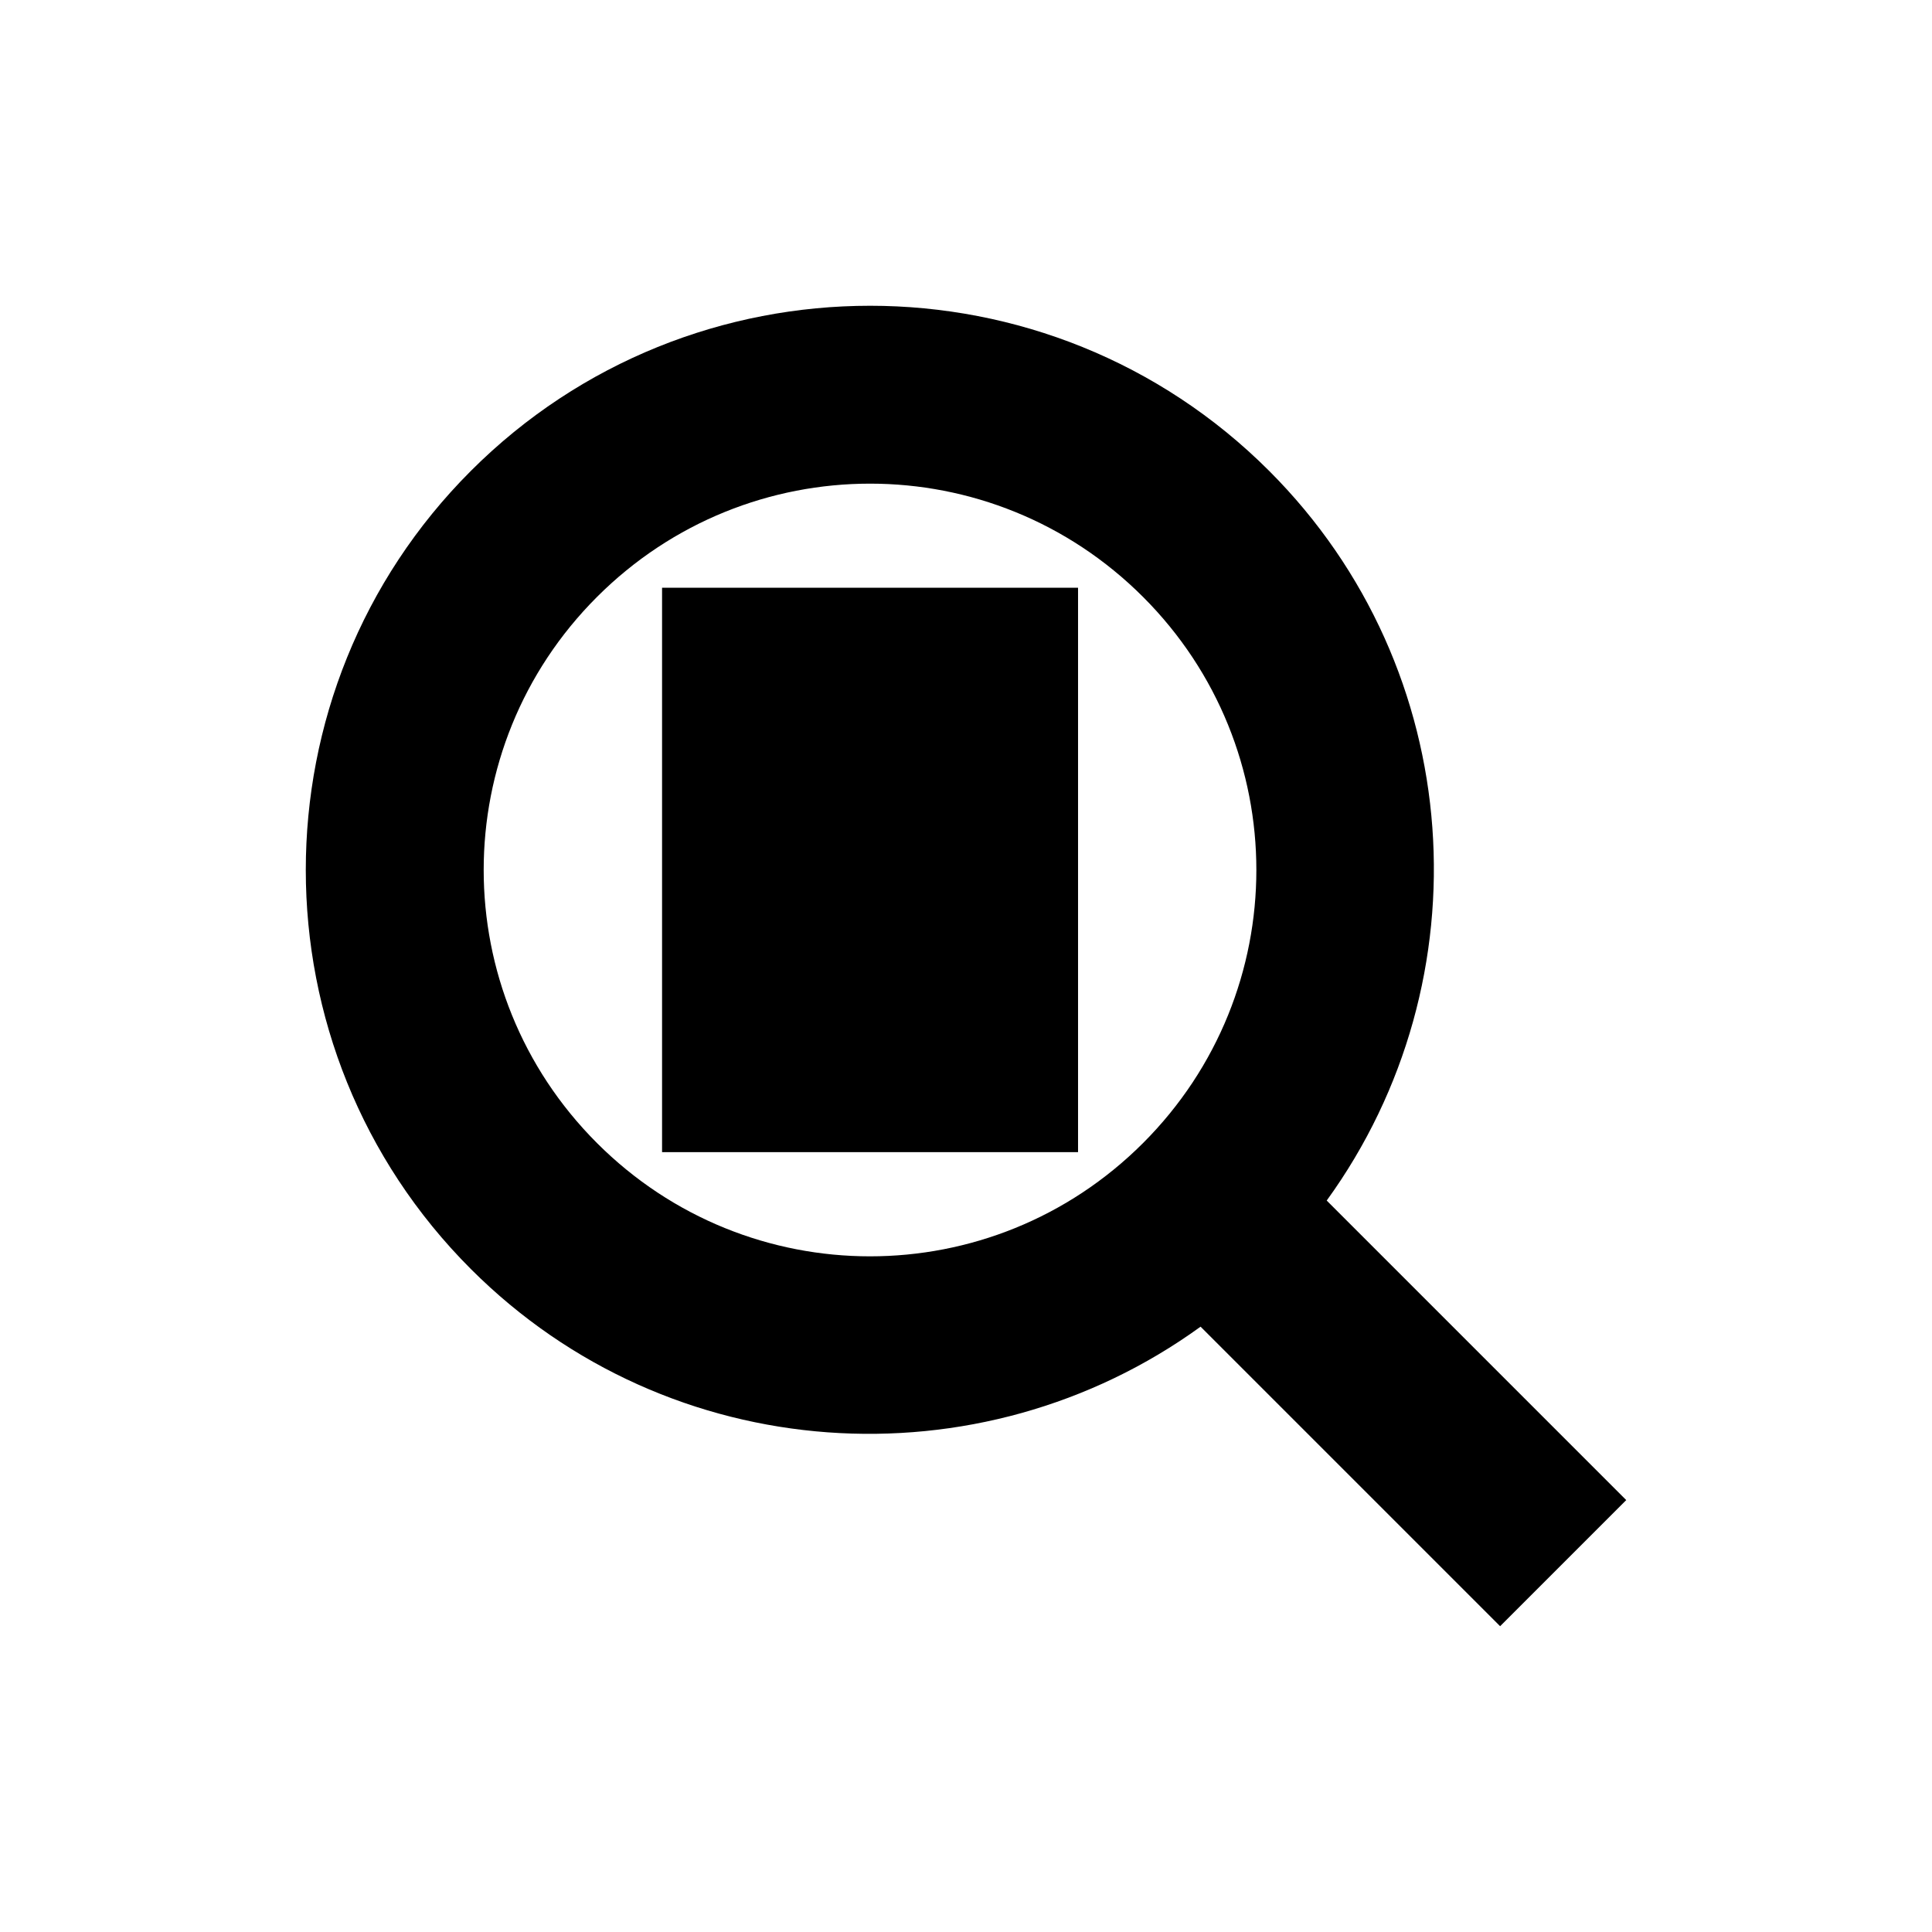 <?xml version="1.0" encoding="UTF-8"?>
<!-- Uploaded to: ICON Repo, www.iconrepo.com, Generator: ICON Repo Mixer Tools -->
<svg fill="#000000" width="800px" height="800px" version="1.1" viewBox="144 144 512 512" xmlns="http://www.w3.org/2000/svg">
 <path d="m374.57 225.03c-38.297 0-76.605 14.586-105.78 43.758-58.344 58.344-58.332 153.2 0.016 211.54 52.641 52.645 134.91 57.609 193.36 15.254l79.383 79.379 33.422-33.422-79.379-79.383c42.355-58.449 37.391-140.73-15.254-193.37-29.172-29.172-67.465-43.758-105.77-43.758zm0 47.141c26.176 0 52.34 10.012 72.355 30.027 40.031 40.031 40.031 104.69 0 144.72-40.027 40.031-104.7 40.031-144.72 0-40.031-40.031-40.031-104.7 0-144.72 20.016-20.016 46.195-30.027 72.367-30.027zm-55.117 27.582v149.57h110.24v-149.57z" fill-rule="evenodd"/>
</svg>